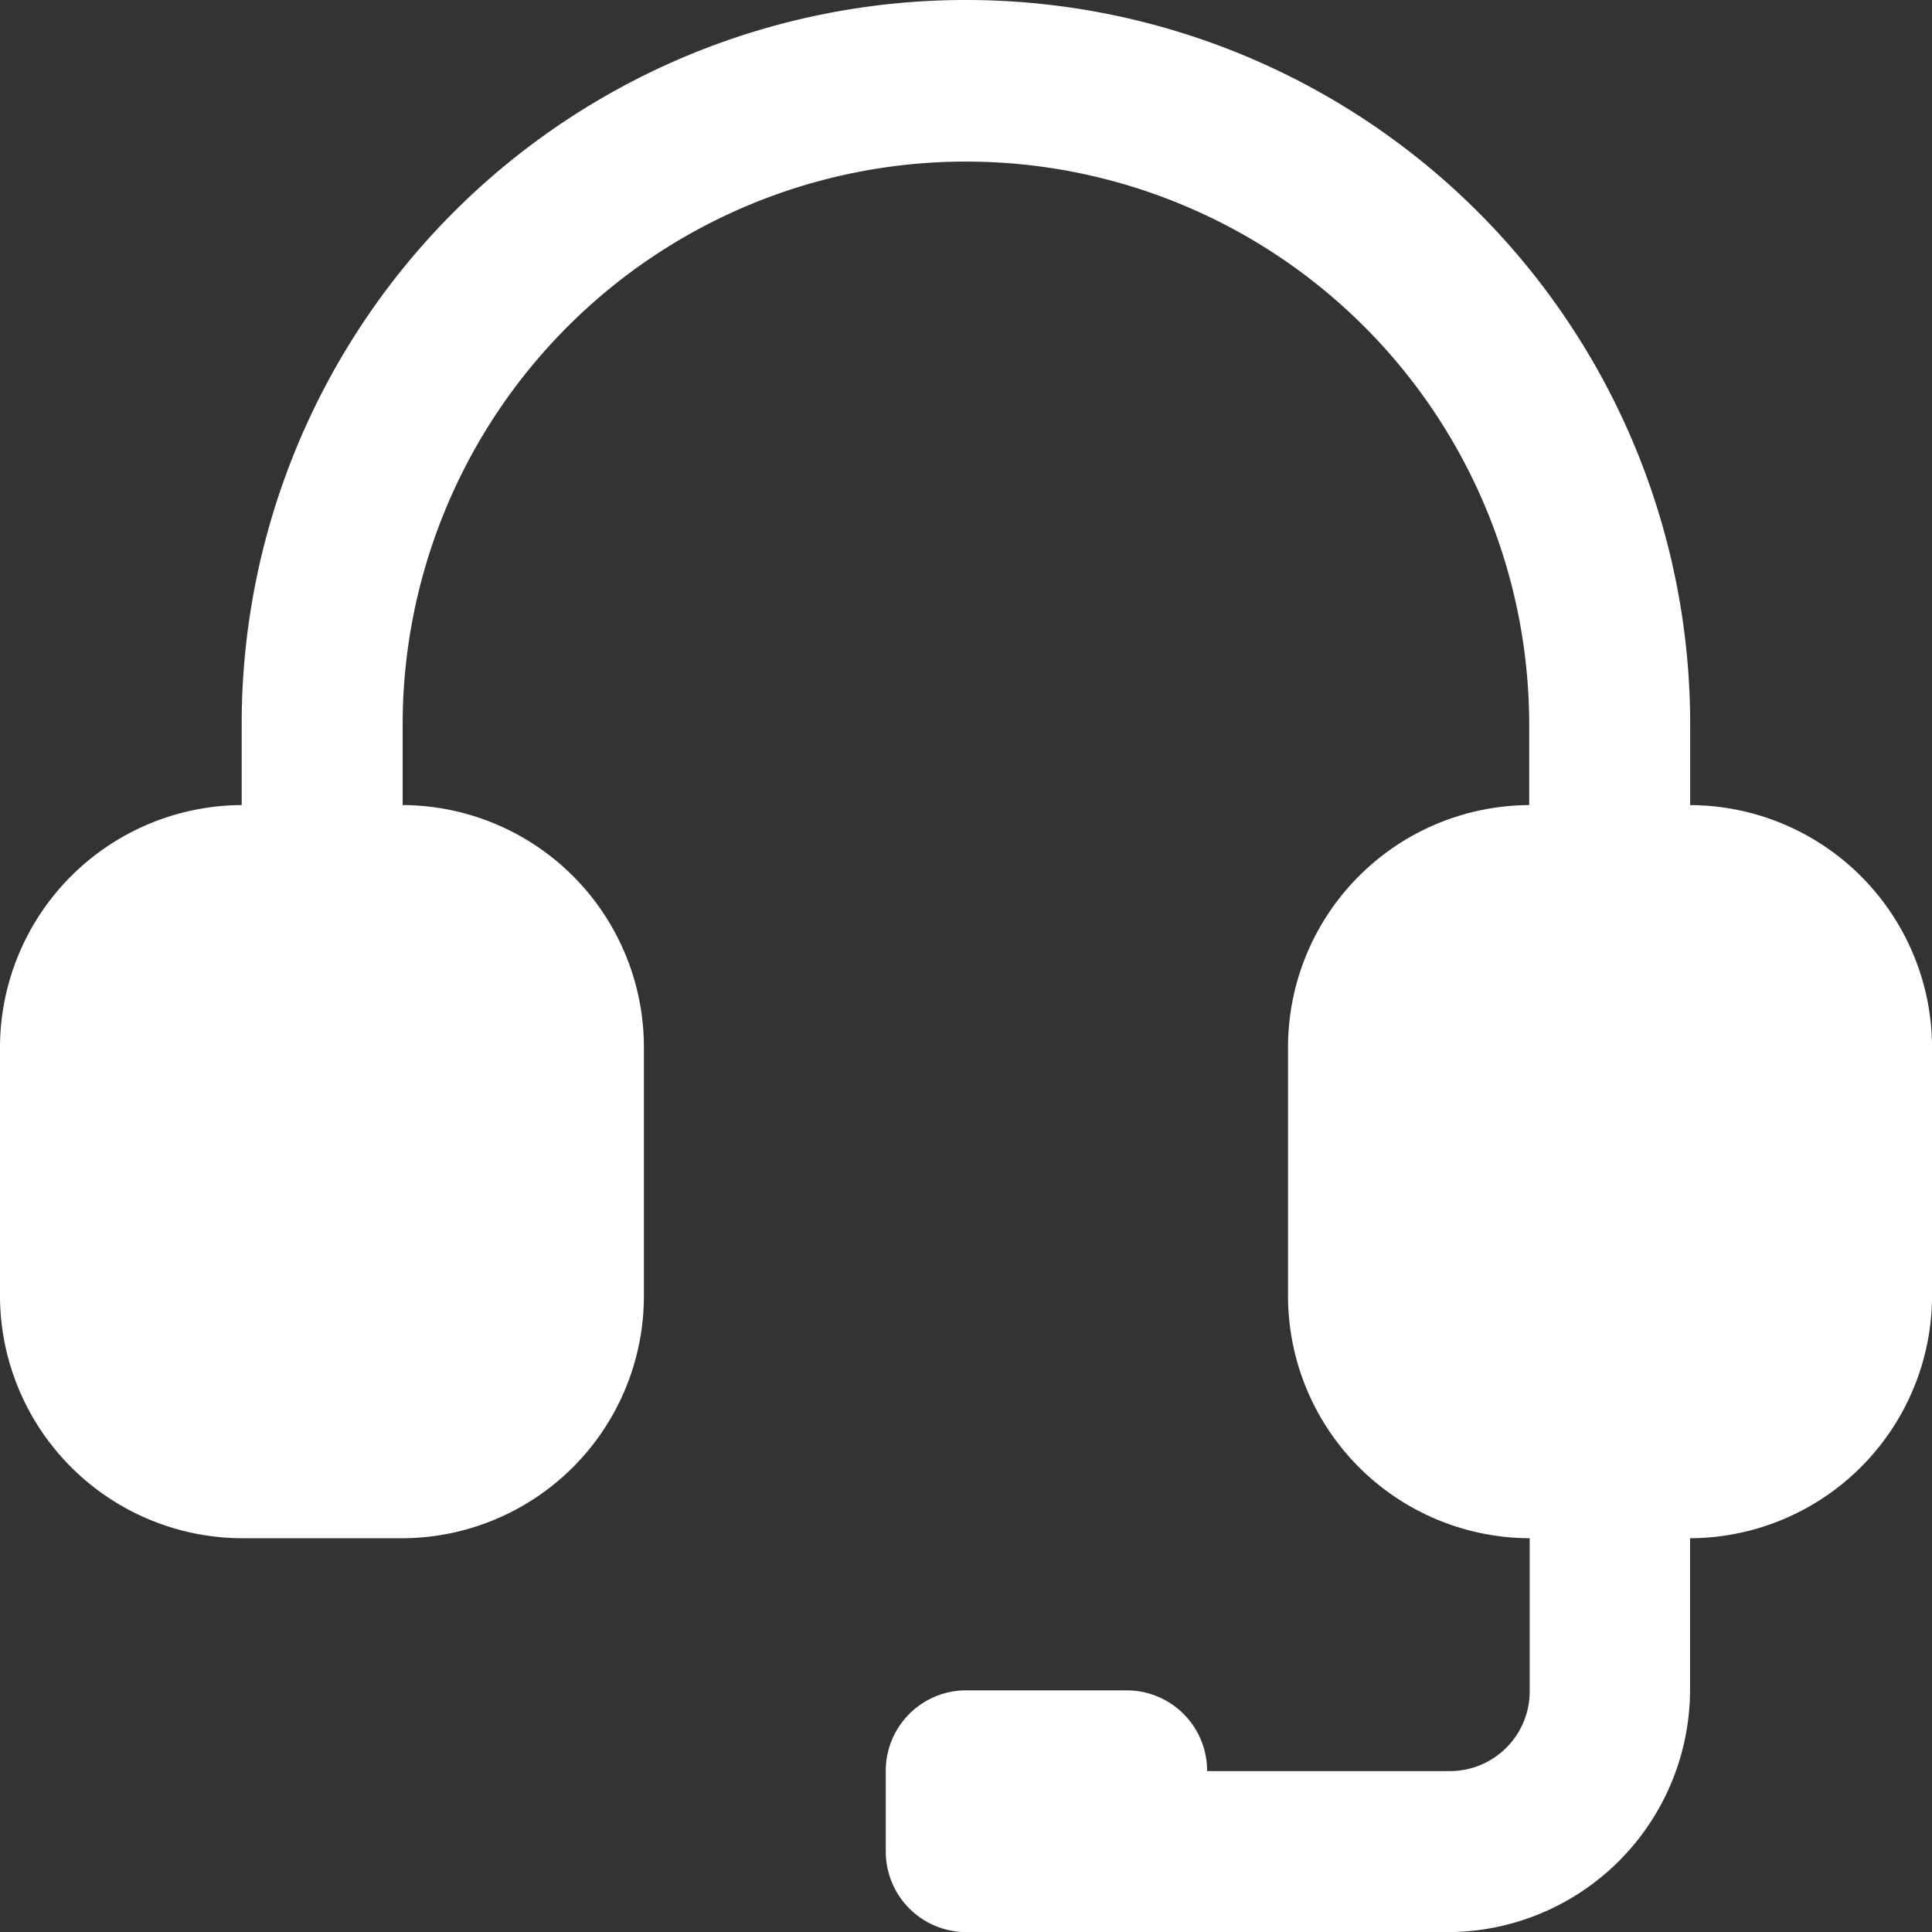<svg xmlns="http://www.w3.org/2000/svg" xmlns:xlink="http://www.w3.org/1999/xlink" width="84.994" height="85" viewBox="0 0 84.994 85">
  <rect x="0" y="0" width="84.994" height="85" fill="#333333" stroke="none"/>
  <defs>
    <clipPath id="clip-path">
      <rect id="Rectangle_410" data-name="Rectangle 410" width="84.994" height="85" fill="#fff"/>
    </clipPath>
  </defs>
  <g id="Group_1570" data-name="Group 1570" transform="translate(0 0)">
    <g id="Group_1570-2" data-name="Group 1570" transform="translate(0 0)" clip-path="url(#clip-path)">
      <path id="Path_3774" data-name="Path 3774" d="M60.622,31.258A10.658,10.658,0,0,0,50.008,41.867V52.9A10.662,10.662,0,0,0,60.622,63.511H67.7A10.684,10.684,0,0,0,78.34,52.9V41.867A10.68,10.68,0,0,0,67.7,31.258Z" transform="translate(6.656 4.16)" fill="#fff"/>
      <path id="Path_3775" data-name="Path 3775" d="M41.247,0A31.852,31.852,0,0,0,9.383,31.731v7.242h0a3.541,3.541,0,0,0,7.082,0V31.731a24.78,24.78,0,0,1,49.559,0v7.242a3.541,3.541,0,0,0,7.082,0V31.731A31.852,31.852,0,0,0,41.247,0Z" transform="translate(1.249 0)" fill="#fff"/>
      <path id="Path_3776" data-name="Path 3776" d="M10.636,31.258A10.677,10.677,0,0,0,0,41.867V52.9A10.681,10.681,0,0,0,10.636,63.511h7.082A10.661,10.661,0,0,0,28.327,52.9V41.867A10.654,10.654,0,0,0,17.718,31.258Z" transform="translate(0 4.16)" fill="#fff"/>
      <path id="Path_3777" data-name="Path 3777" d="M66.246,53.469a3.539,3.539,0,0,0-3.527,3.555V67.243A3.513,3.513,0,0,1,59.164,70.8H48.527v0A3.539,3.539,0,0,0,45,67.247H37.918A3.536,3.536,0,0,0,34.391,70.8v3.527a3.541,3.541,0,0,0,3.518,3.555H59.164A10.676,10.676,0,0,0,69.773,67.247V57.028a3.536,3.536,0,0,0-3.527-3.555Z" transform="translate(4.577 7.116)" fill="#fff"/>
    </g>
  </g>
</svg>
